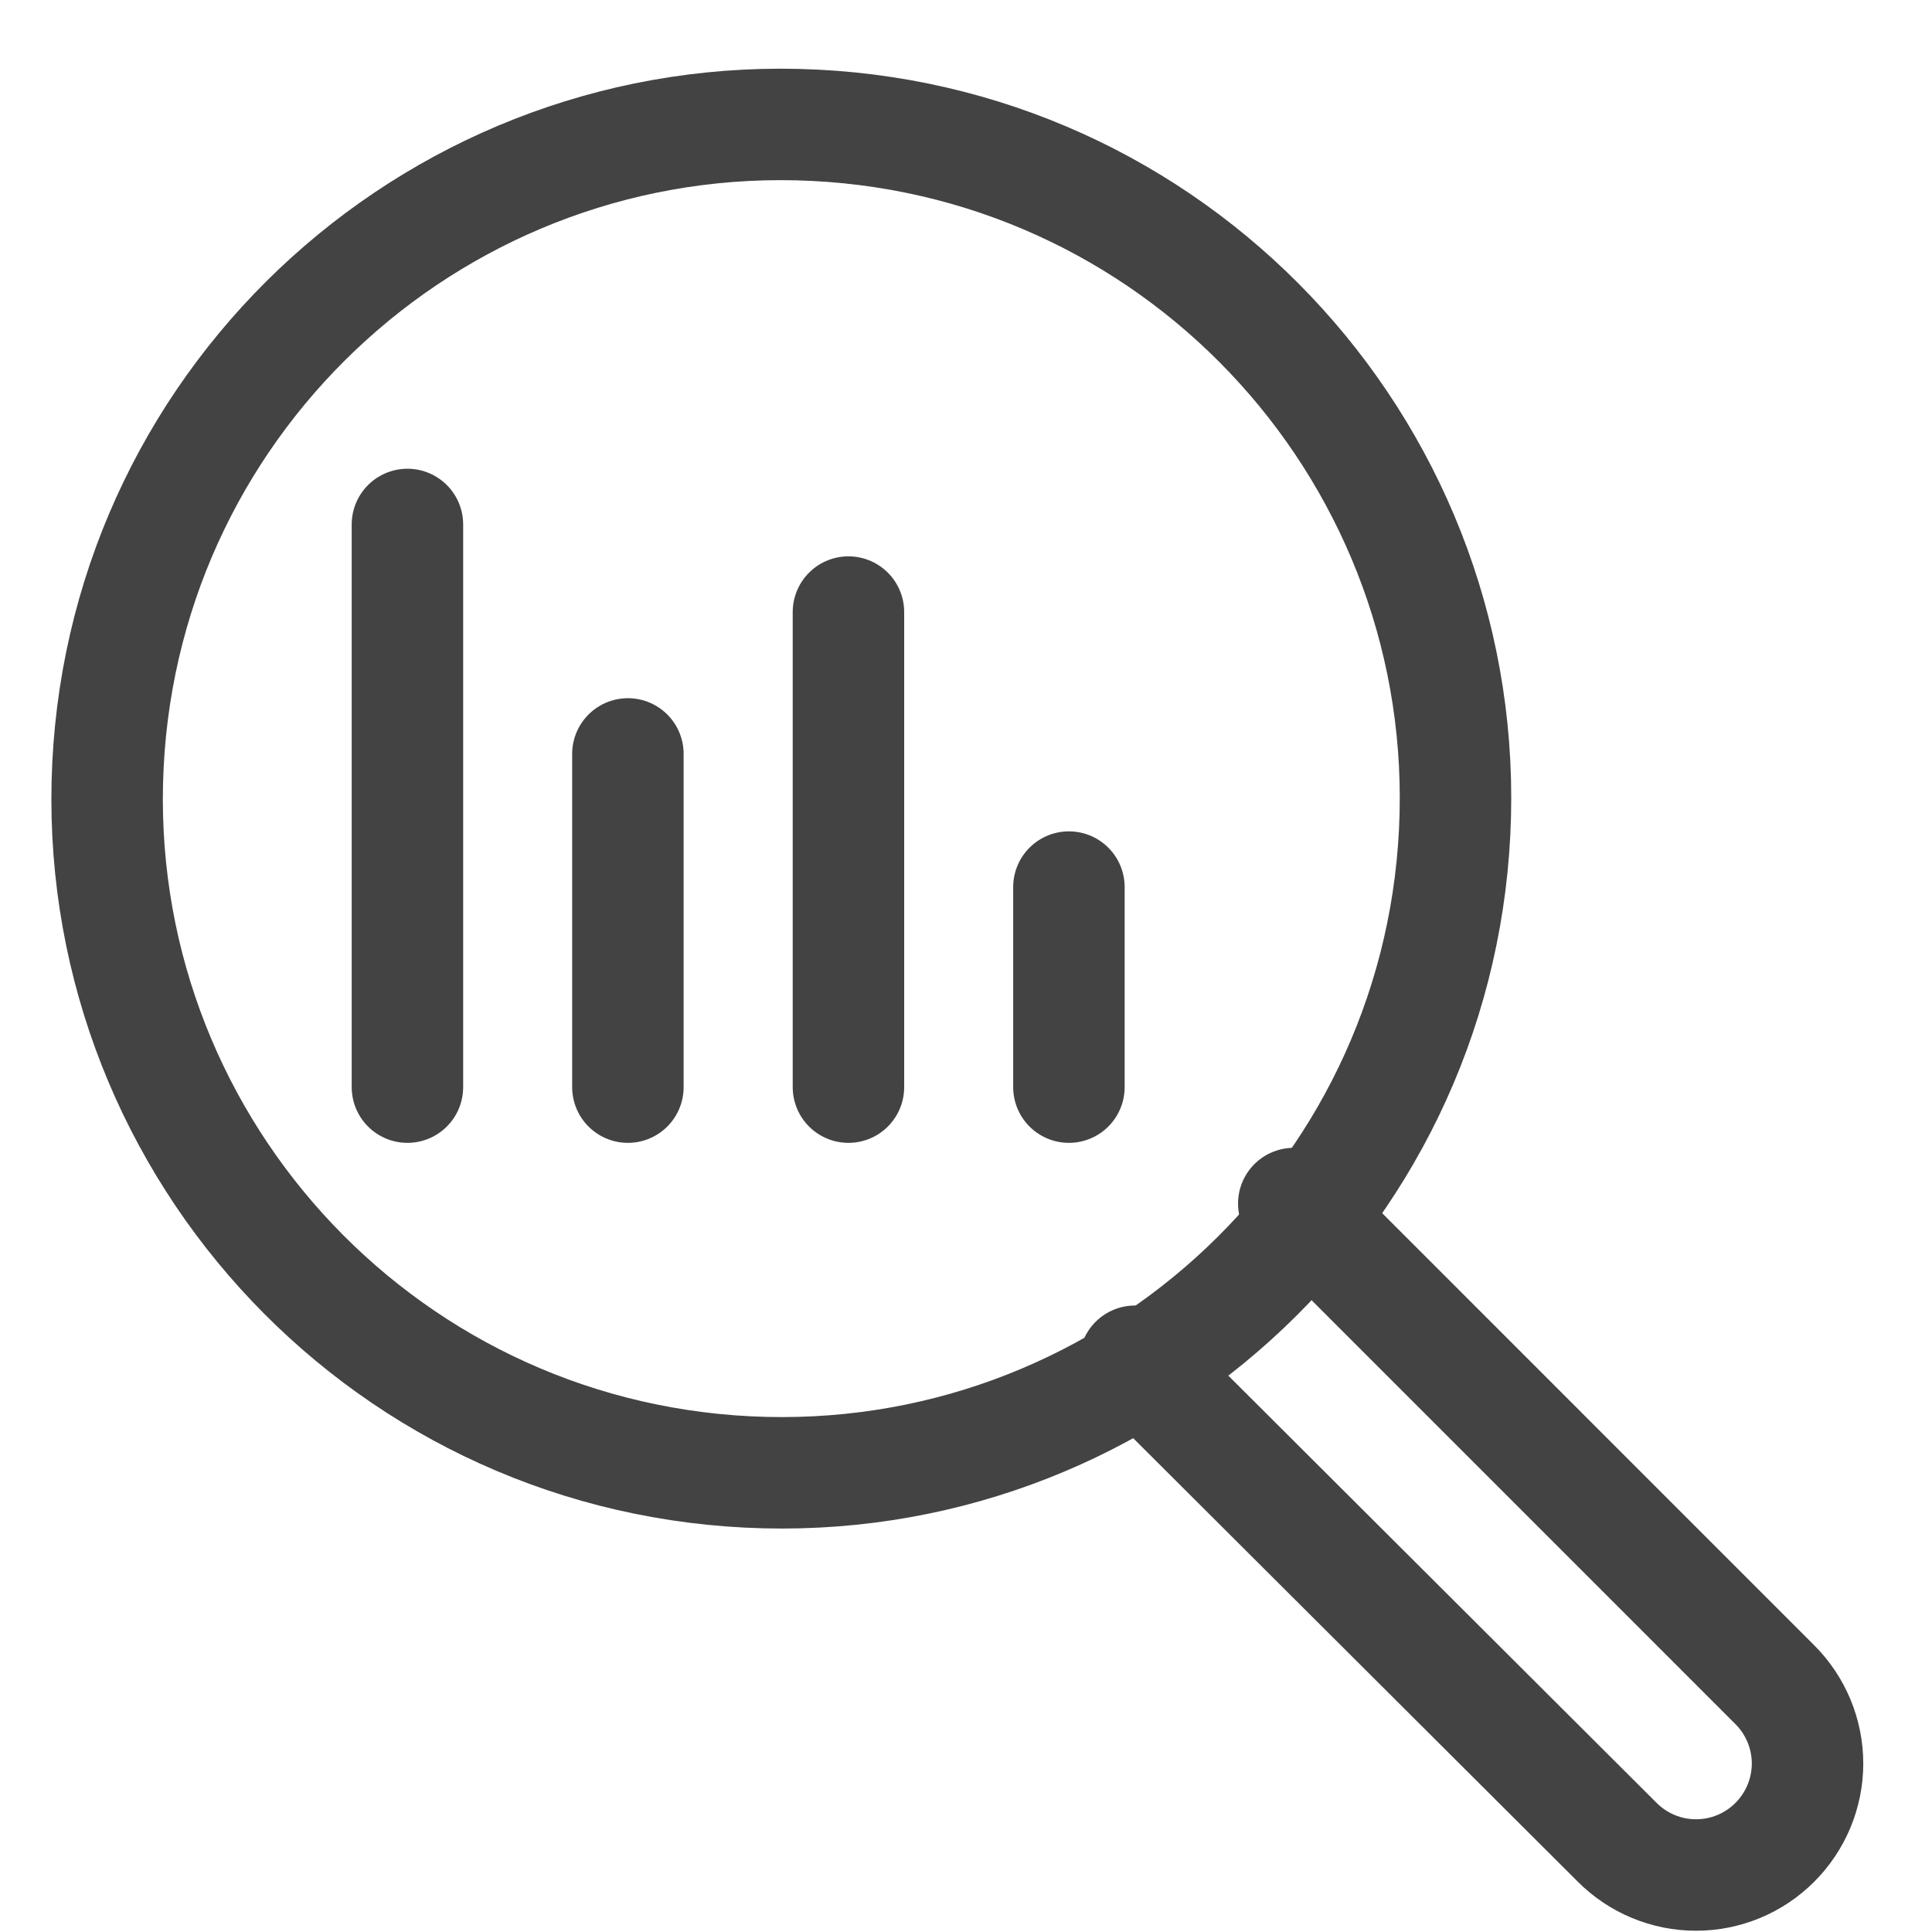 <svg width="26" height="26" viewBox="0 0 26 26" fill="none" xmlns="http://www.w3.org/2000/svg">
<path d="M19.576 11.2C19.827 6.196 15.972 1.936 10.968 1.686C5.963 1.435 1.703 5.29 1.453 10.294C1.203 15.299 5.057 19.559 10.062 19.809C15.066 20.059 19.326 16.205 19.576 11.2Z" stroke="#434343" stroke-width="1.5" stroke-miterlimit="10" stroke-linecap="round"/>
<path d="M17.411 16.197L23.885 22.672C24.166 22.953 24.325 23.335 24.325 23.733C24.325 24.13 24.166 24.512 23.885 24.793C23.604 25.075 23.222 25.233 22.824 25.233C22.427 25.233 22.045 25.075 21.764 24.793L15.274 18.319" stroke="#434343" stroke-width="1.5" stroke-miterlimit="10" stroke-linecap="round"/>
<path d="M5.483 7.058V14.63" stroke="#434343" stroke-width="1.5" stroke-miterlimit="10" stroke-linecap="round"/>
<path d="M8.45 10.146V14.63" stroke="#434343" stroke-width="1.5" stroke-miterlimit="10" stroke-linecap="round"/>
<path d="M11.418 8.237V14.63" stroke="#434343" stroke-width="1.5" stroke-miterlimit="10" stroke-linecap="round"/>
<path d="M14.385 11.938V14.63" stroke="#434343" stroke-width="1.5" stroke-miterlimit="10" stroke-linecap="round"/>
</svg>
